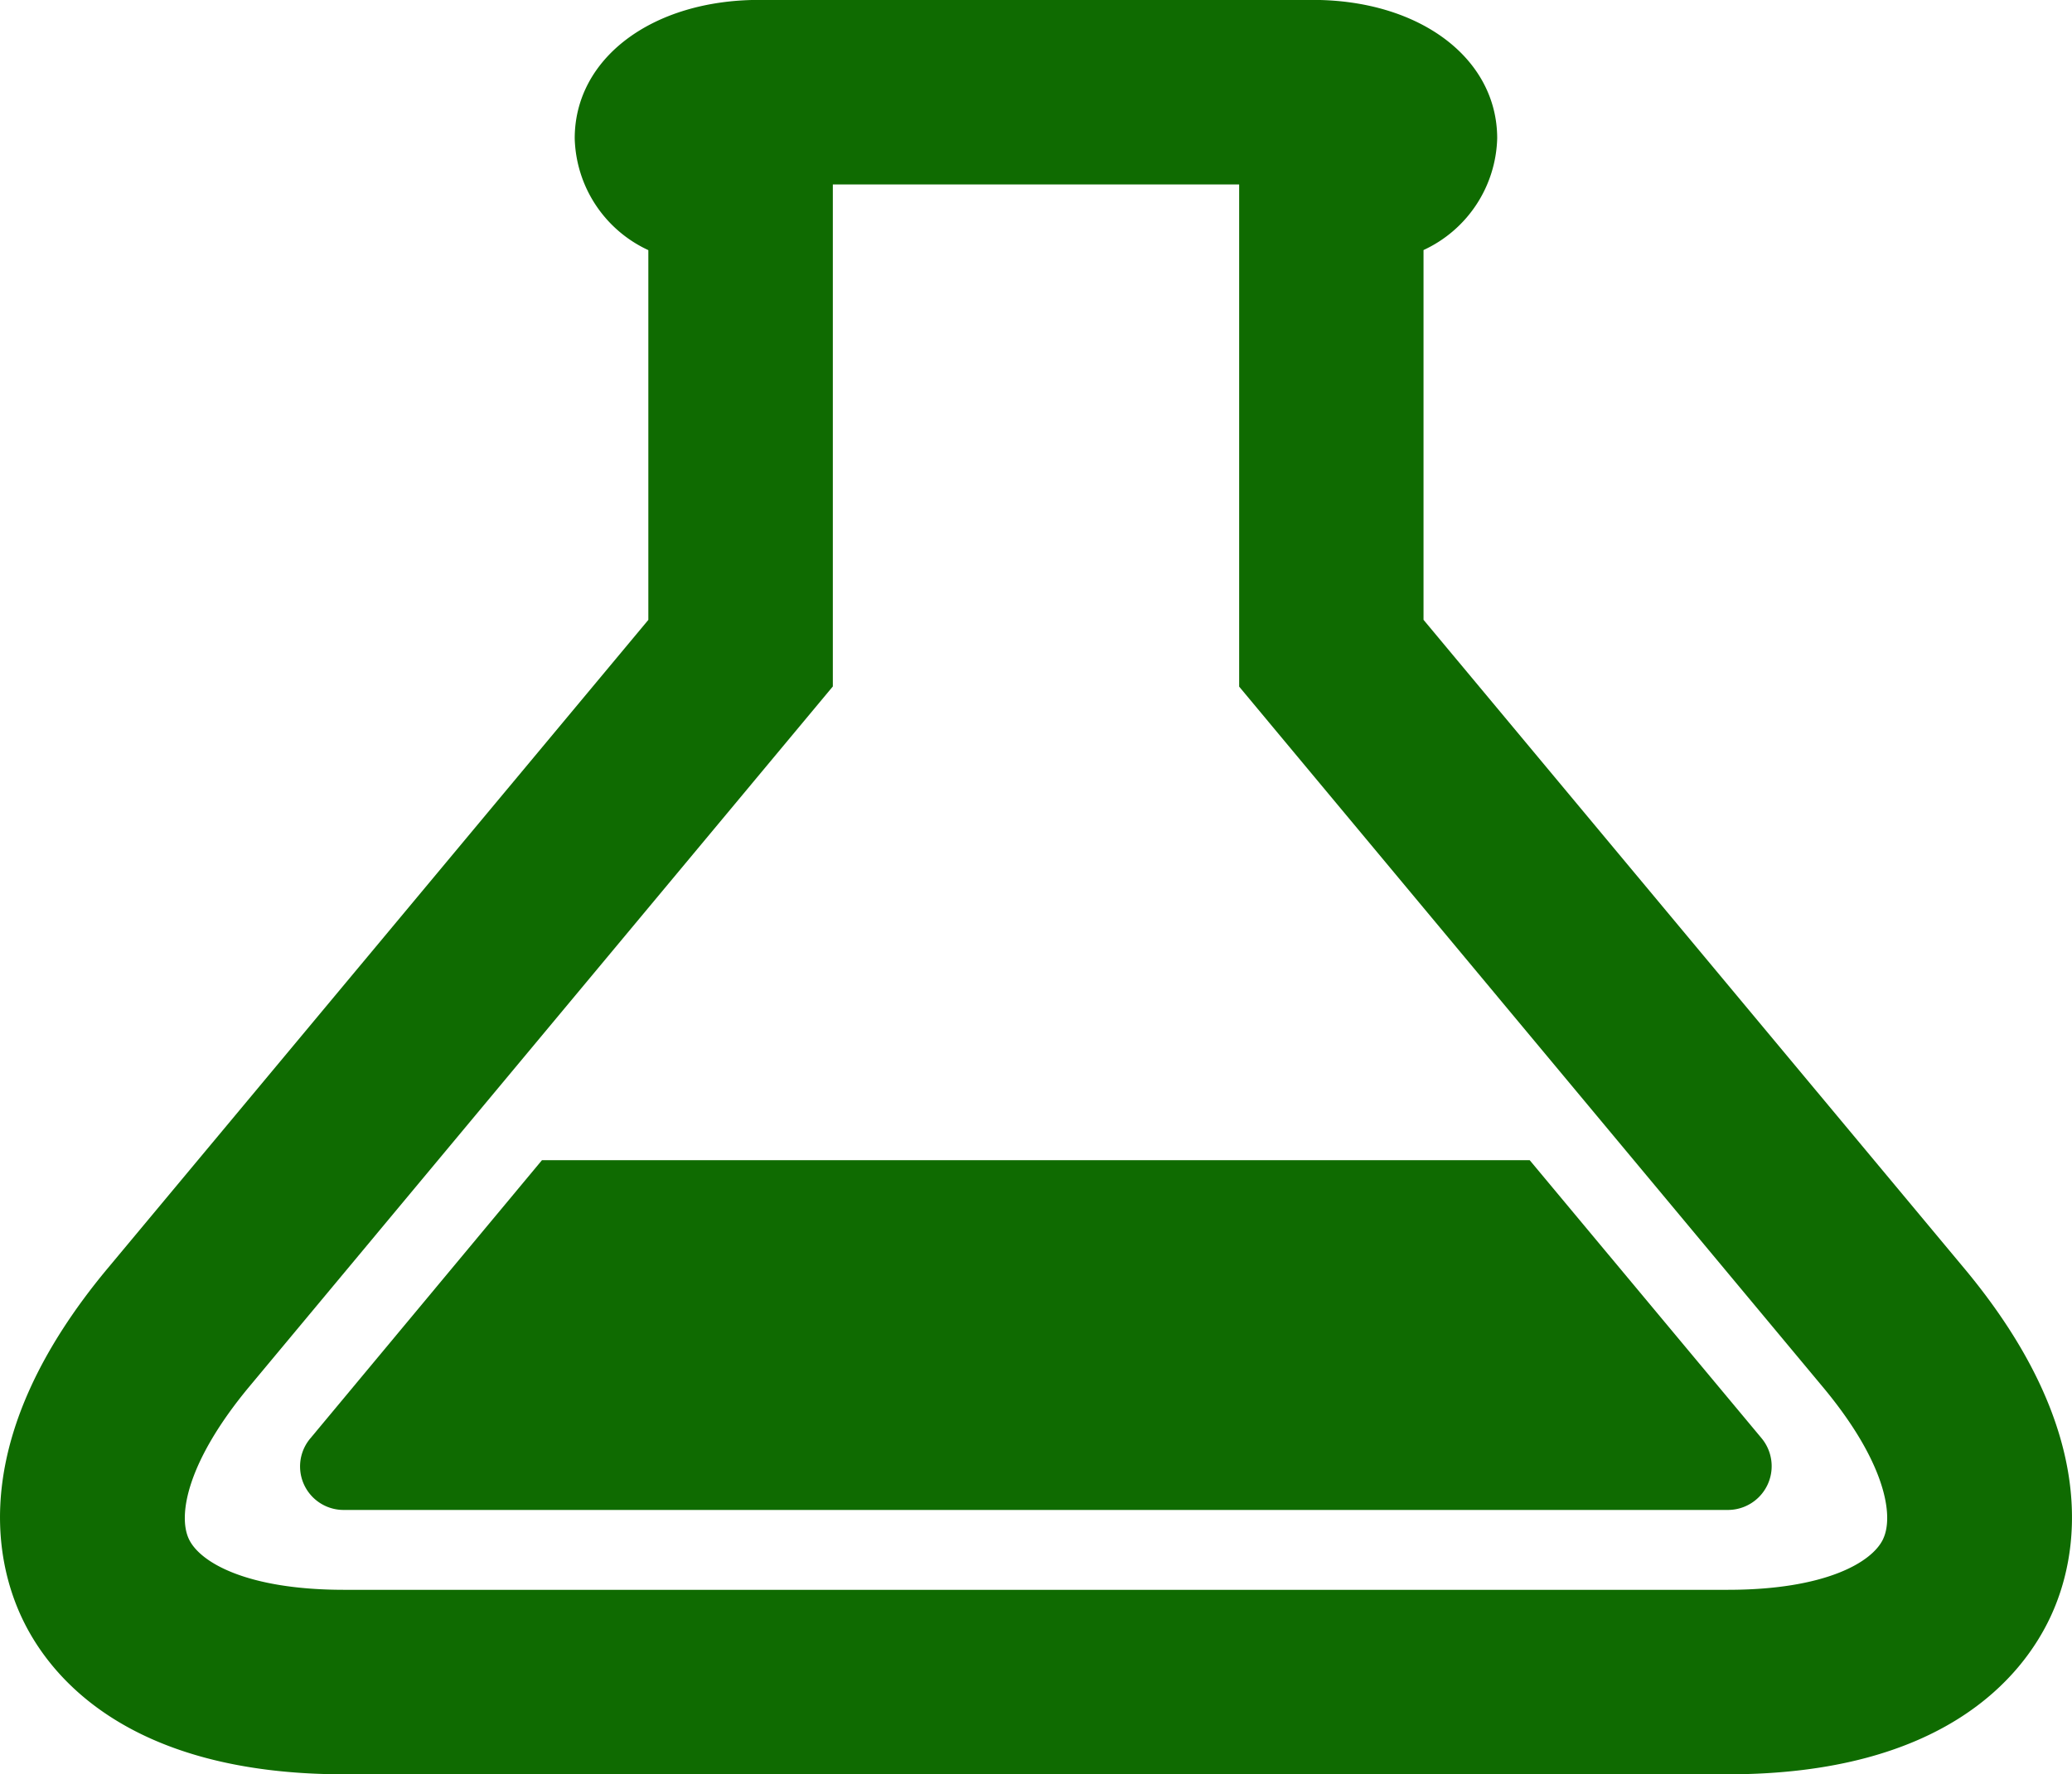 <?xml version="1.0" encoding="UTF-8"?>
<svg xmlns="http://www.w3.org/2000/svg" width="47.618" height="40.787" viewBox="0 0 47.618 40.787">
  <g id="Grupo_92" data-name="Grupo 92" transform="translate(0 0)">
    <path id="Trazado_11" data-name="Trazado 11" d="M35.5,31.591H12.8L7.482,37.98a1,1,0,0,0,.772,1.651h31.8a1.006,1.006,0,0,0,.772-1.652Z" transform="translate(-0.345 -4.921)" fill="#0f6b01"></path>
    <path id="Trazado_12" data-name="Trazado 12" d="M45.149,32.751,32.715,17.834v-8.5a2.913,2.913,0,0,0,1.693-2.568c0-1.845-1.786-3.182-4.238-3.182H17.447c-2.453,0-4.239,1.337-4.239,3.182A2.912,2.912,0,0,0,14.9,9.336v8.5L2.467,32.751c-3.186,3.828-2.6,6.66-1.971,8.01s2.436,3.612,7.412,3.612h31.8c4.976,0,6.778-2.263,7.412-3.612S48.335,36.578,45.149,32.751Zm-1.869,6.208c-.251.544-1.34,1.173-3.571,1.173H7.909c-2.231,0-3.32-.629-3.571-1.173S4.3,37.183,5.725,35.466l13.415-16.1V7.826h9.338V19.37l13.414,16.1C43.321,37.183,43.532,38.421,43.279,38.959Z" transform="translate(0 -3.586)" fill="#0f6b01"></path>
  </g>
</svg>
